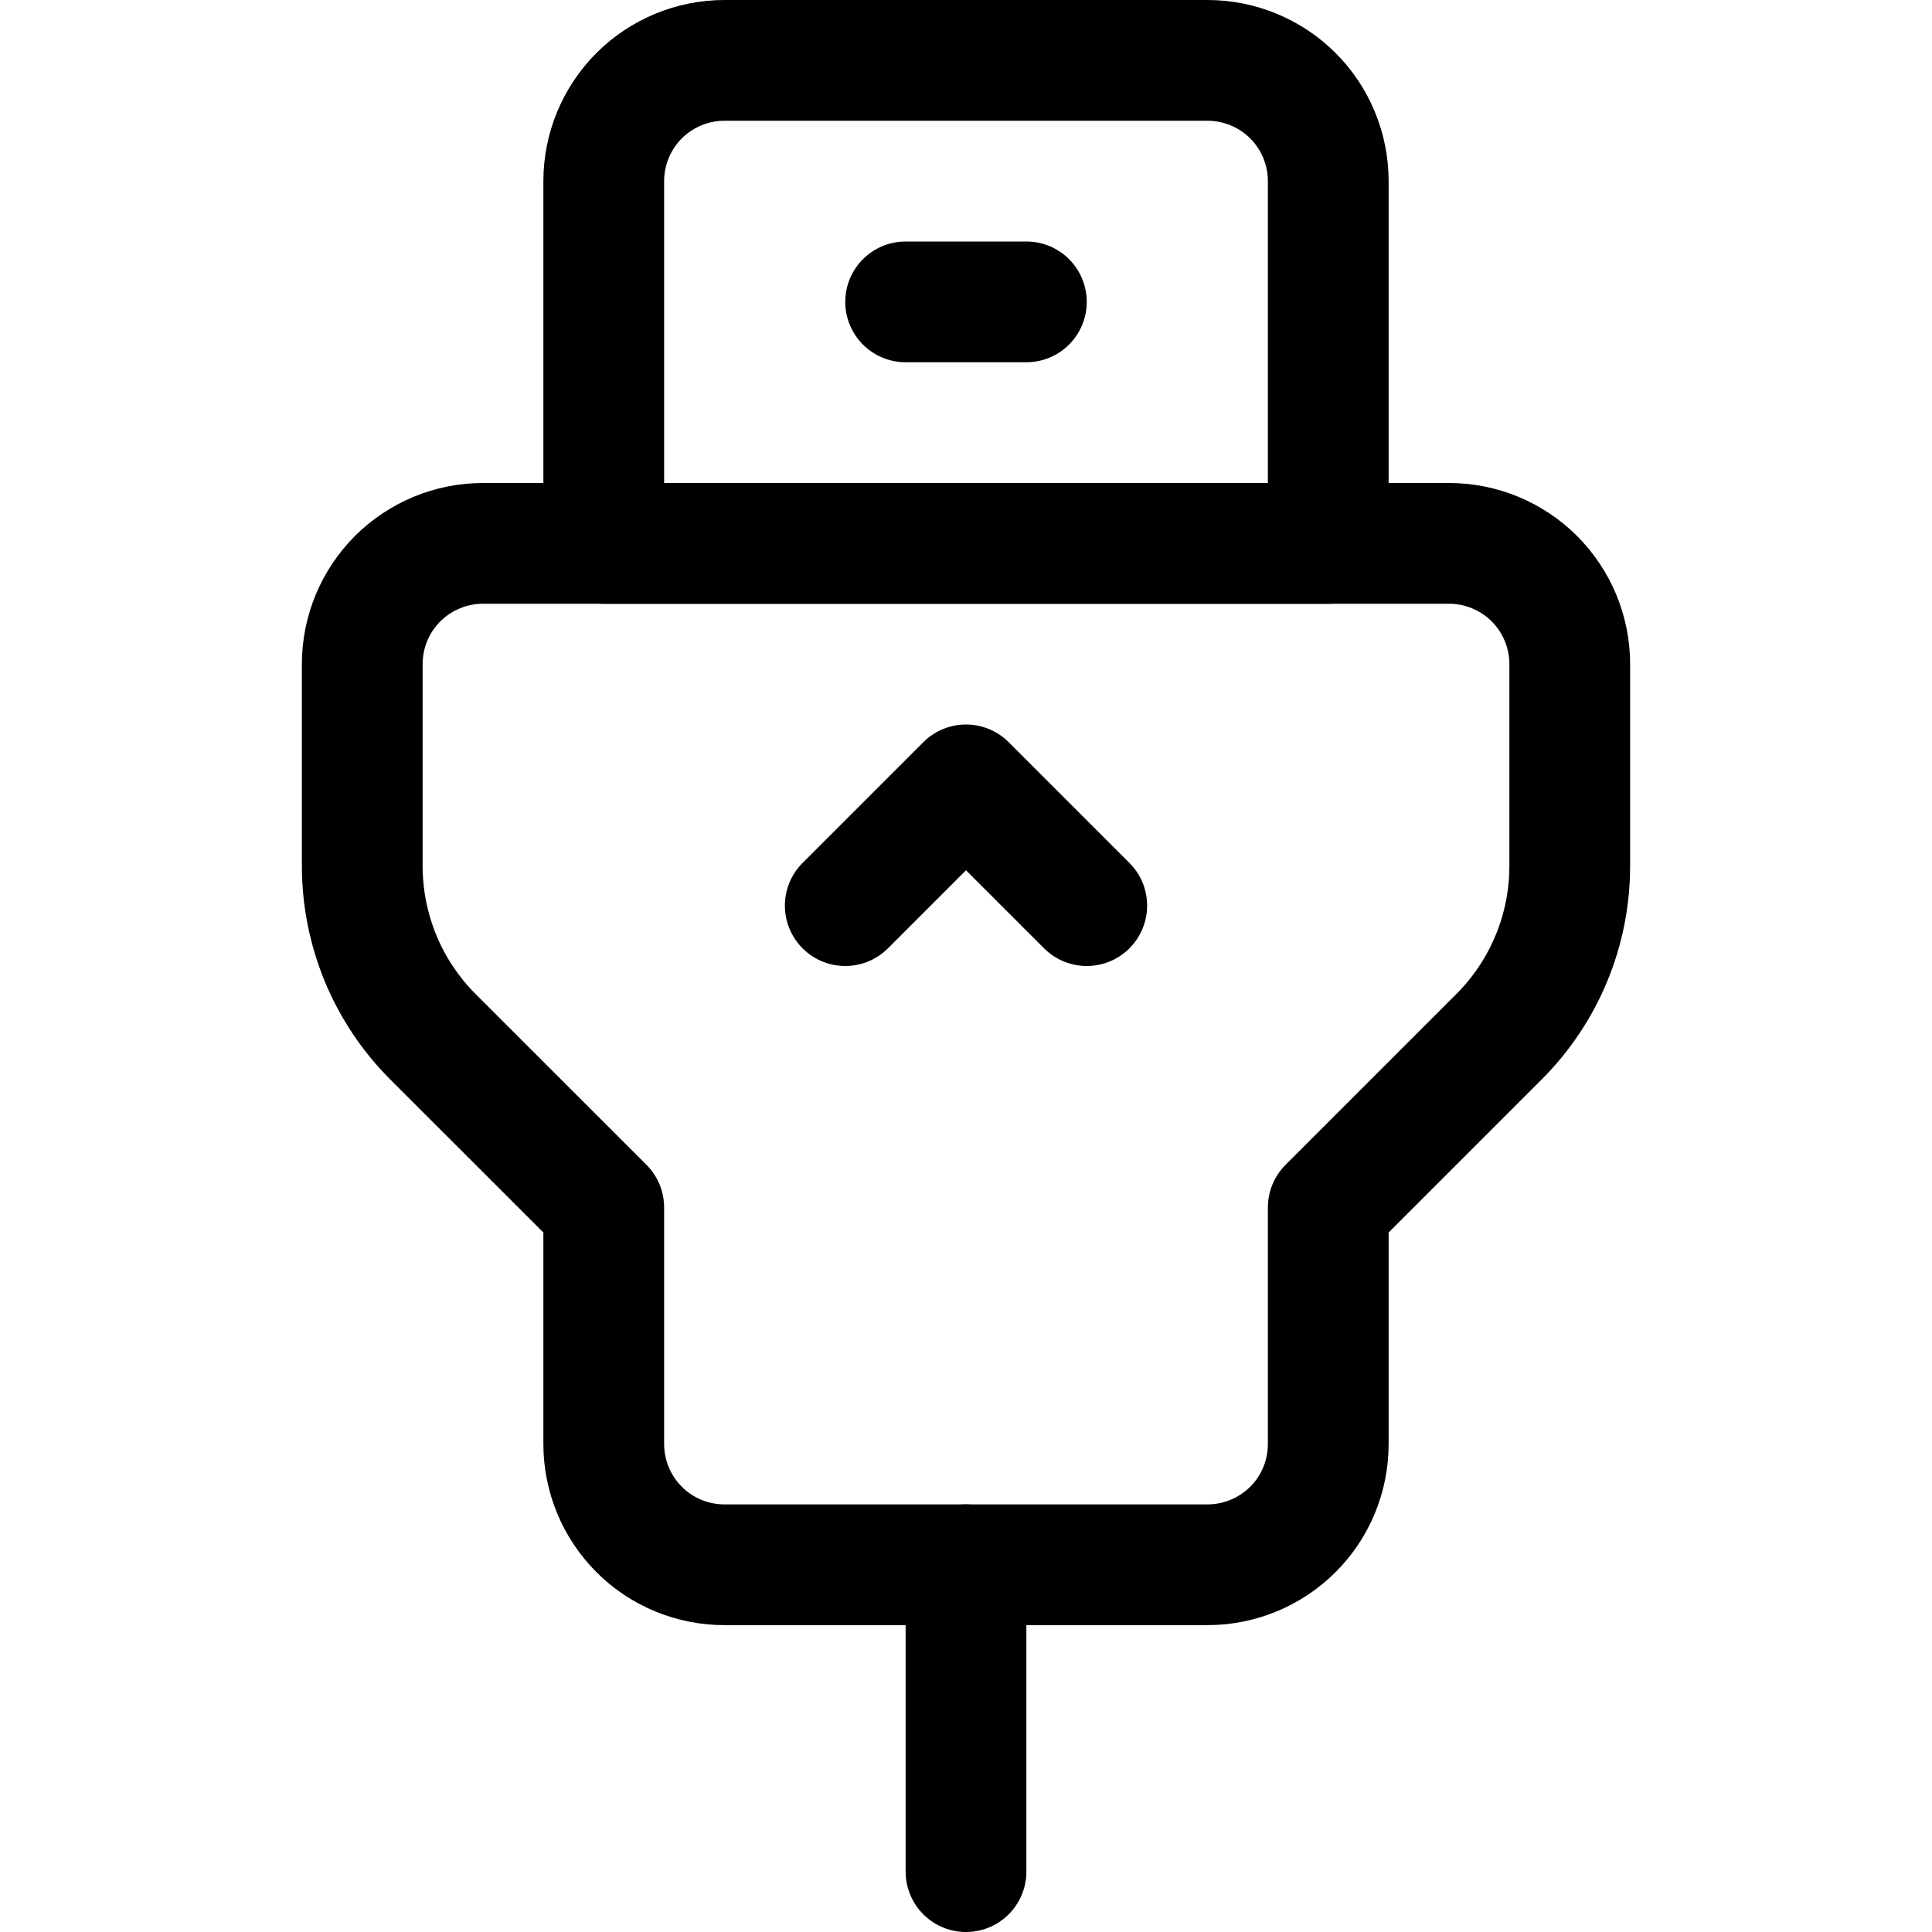 <svg xmlns="http://www.w3.org/2000/svg" fill="none" viewBox="0 0 24 24" id="Usb-Cable--Streamline-Ultimate"><desc>Usb Cable Streamline Icon: https://streamlinehq.com</desc><path stroke="#000000" stroke-linecap="round" stroke-linejoin="round" d="M16.5 6.75h-9v-4.5c0 -0.398 0.158 -0.779 0.439 -1.061C8.221 0.908 8.602 0.75 9 0.75h6c0.398 0 0.779 0.158 1.061 0.439 0.281 0.281 0.439 0.663 0.439 1.061v4.5Z" stroke-width="1.5"></path><path stroke="#000000" stroke-linecap="round" stroke-linejoin="round" d="M18 6.75H6c-0.398 0 -0.779 0.158 -1.061 0.439C4.658 7.471 4.5 7.852 4.5 8.25v2.507c-0 0.394 0.078 0.784 0.228 1.149 0.151 0.364 0.372 0.695 0.651 0.974L7.5 15v2.938c0 0.398 0.158 0.779 0.439 1.061S8.602 19.438 9 19.438h6c0.398 0 0.779 -0.158 1.061 -0.439s0.439 -0.663 0.439 -1.061V15l2.121 -2.121c0.279 -0.279 0.5 -0.609 0.651 -0.974 0.151 -0.364 0.228 -0.754 0.228 -1.149V8.25c0 -0.398 -0.158 -0.779 -0.439 -1.061C18.779 6.908 18.398 6.75 18 6.75Z" stroke-width="1.5"></path><path stroke="#000000" stroke-linecap="round" stroke-linejoin="round" d="M11.25 3.75h1.5" stroke-width="1.5"></path><path stroke="#000000" stroke-linecap="round" stroke-linejoin="round" d="m10.5 11.25 1.5 -1.5 1.5 1.5" stroke-width="1.5"></path><path stroke="#000000" stroke-linecap="round" stroke-linejoin="round" d="M12 19.438v3.812" stroke-width="1.5"></path></svg>